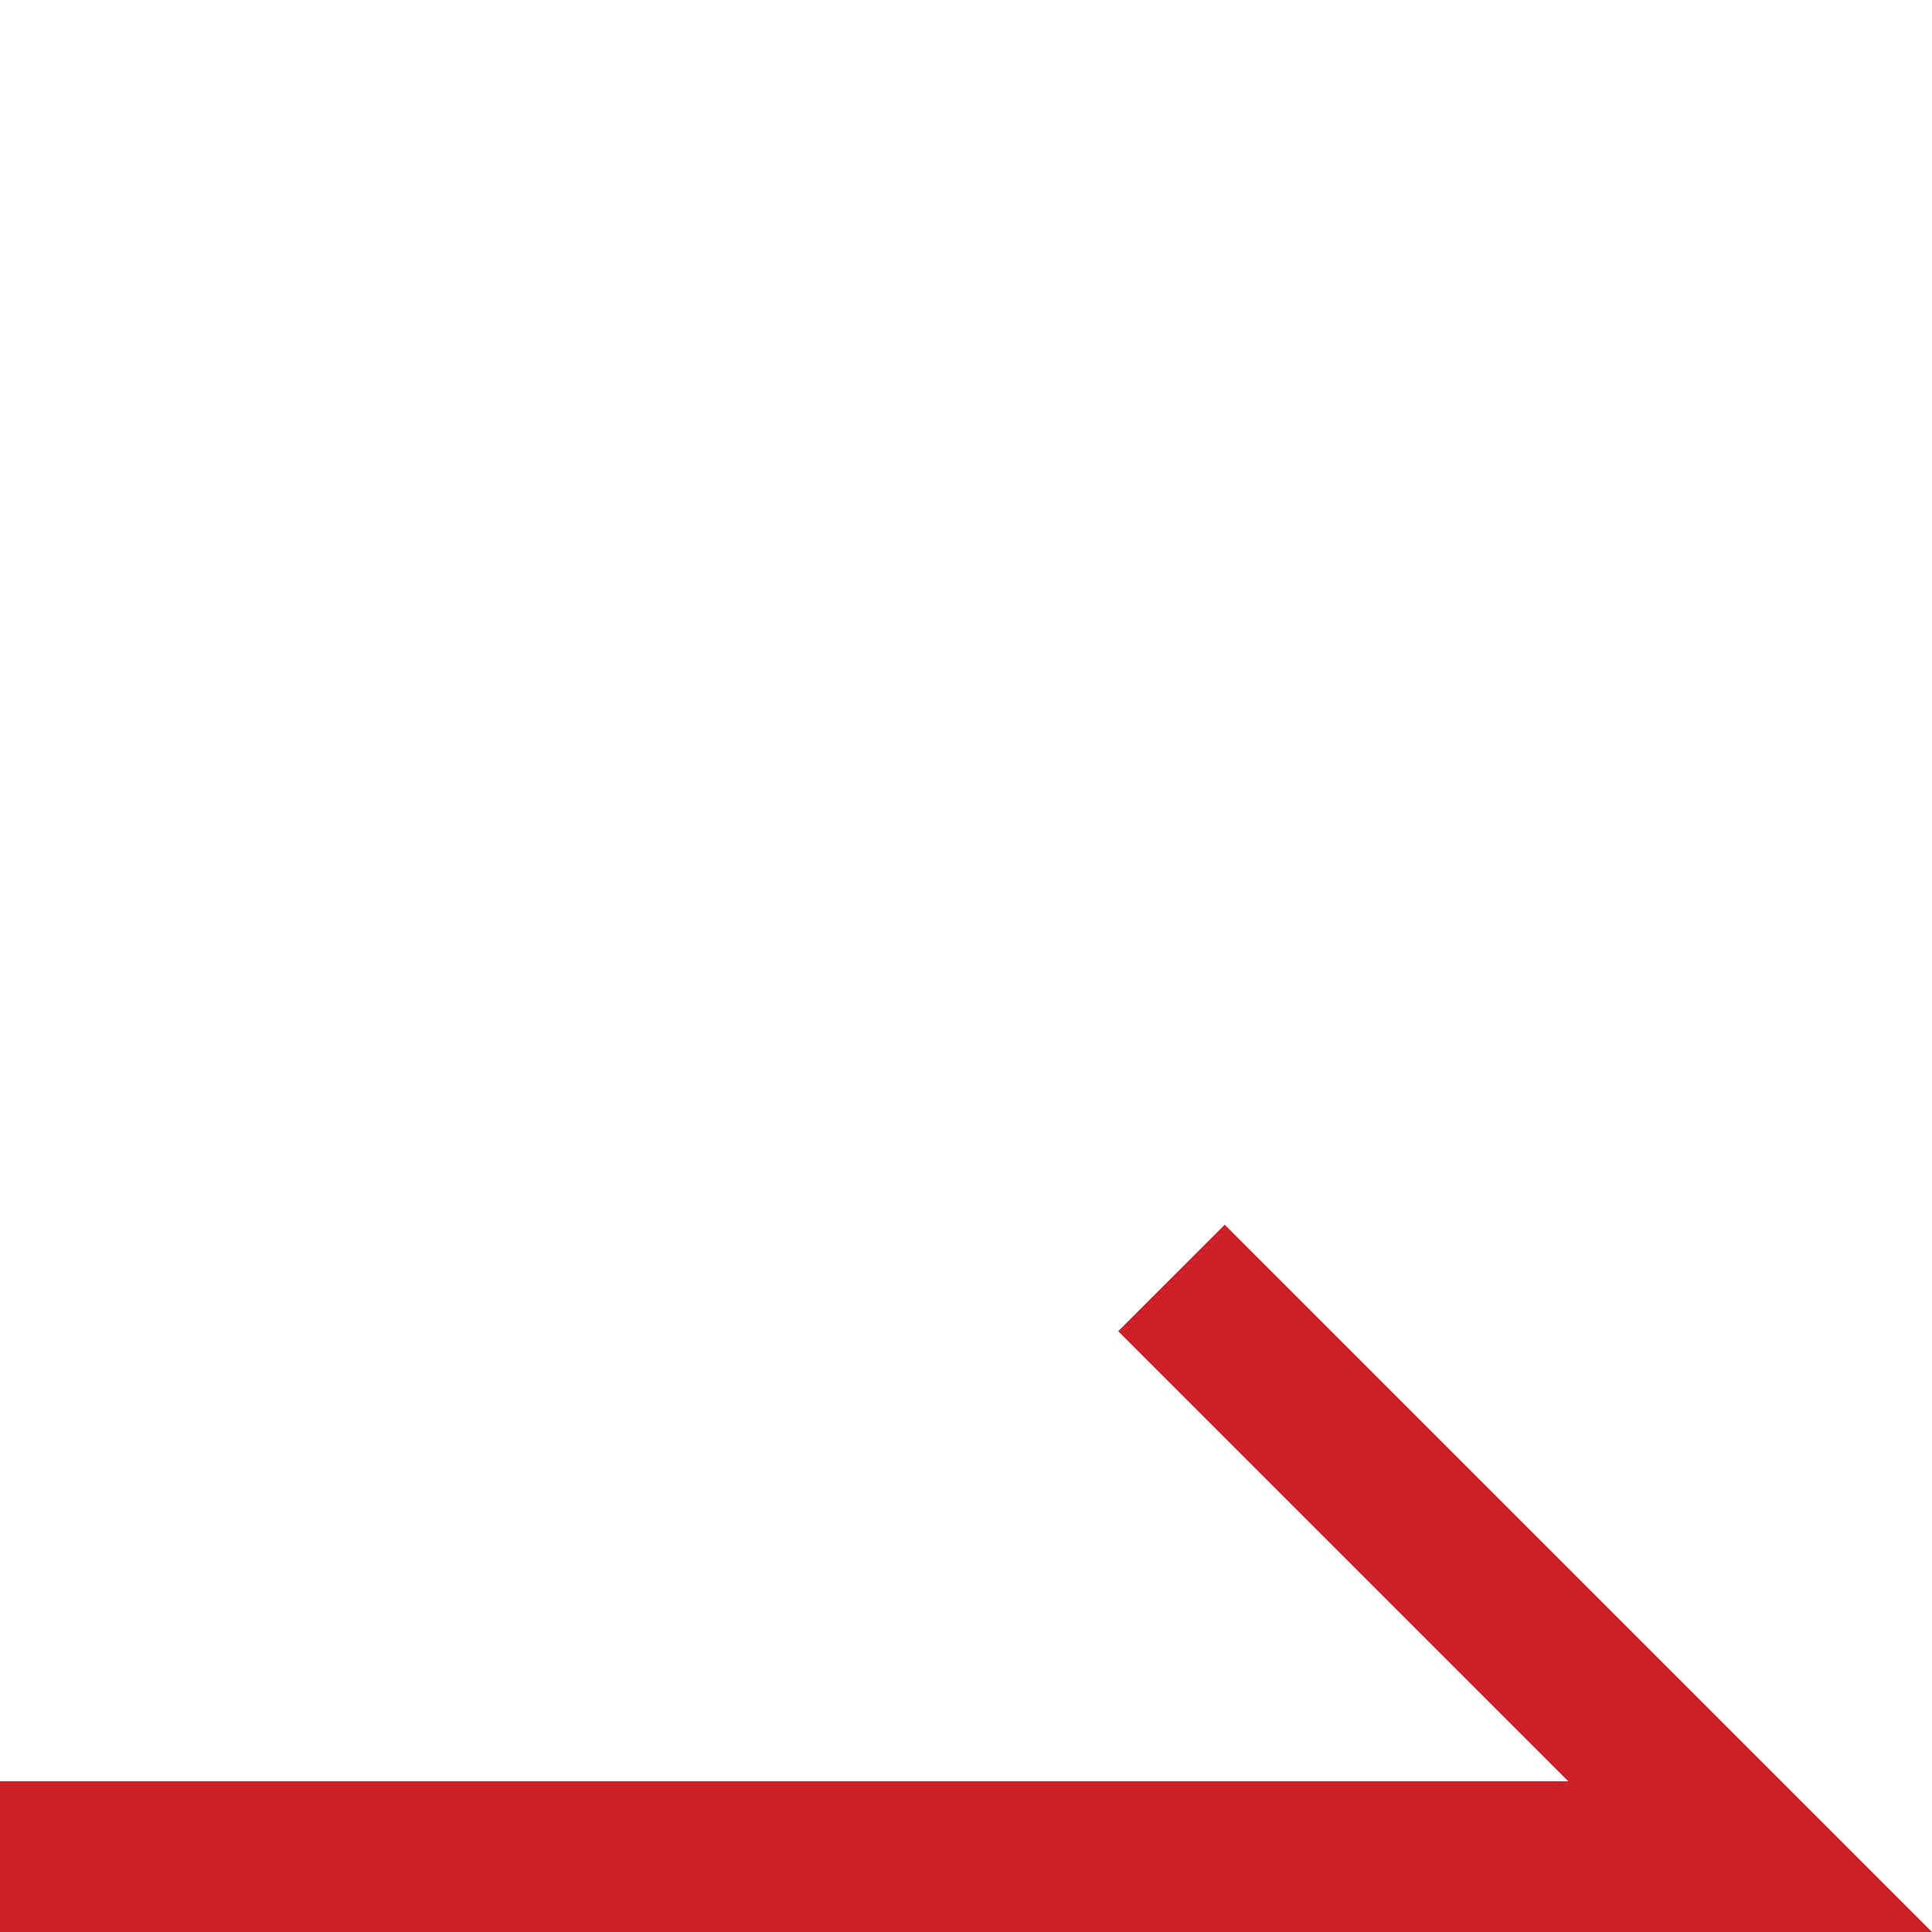 <?xml version="1.0" encoding="UTF-8"?>
<svg id="Layer_1" data-name="Layer 1" xmlns="http://www.w3.org/2000/svg" viewBox="0 0 19.23 19.23">
  <defs>
    <style>
      .cls-1 {
        fill: #ce2029;
        stroke-width: 0px;
      }
    </style>
  </defs>
  <polygon class="cls-1" points="19.23 19.23 0 19.23 0 17.73 15.61 17.73 11.13 13.25 12.19 12.19 19.23 19.23"/>
</svg>